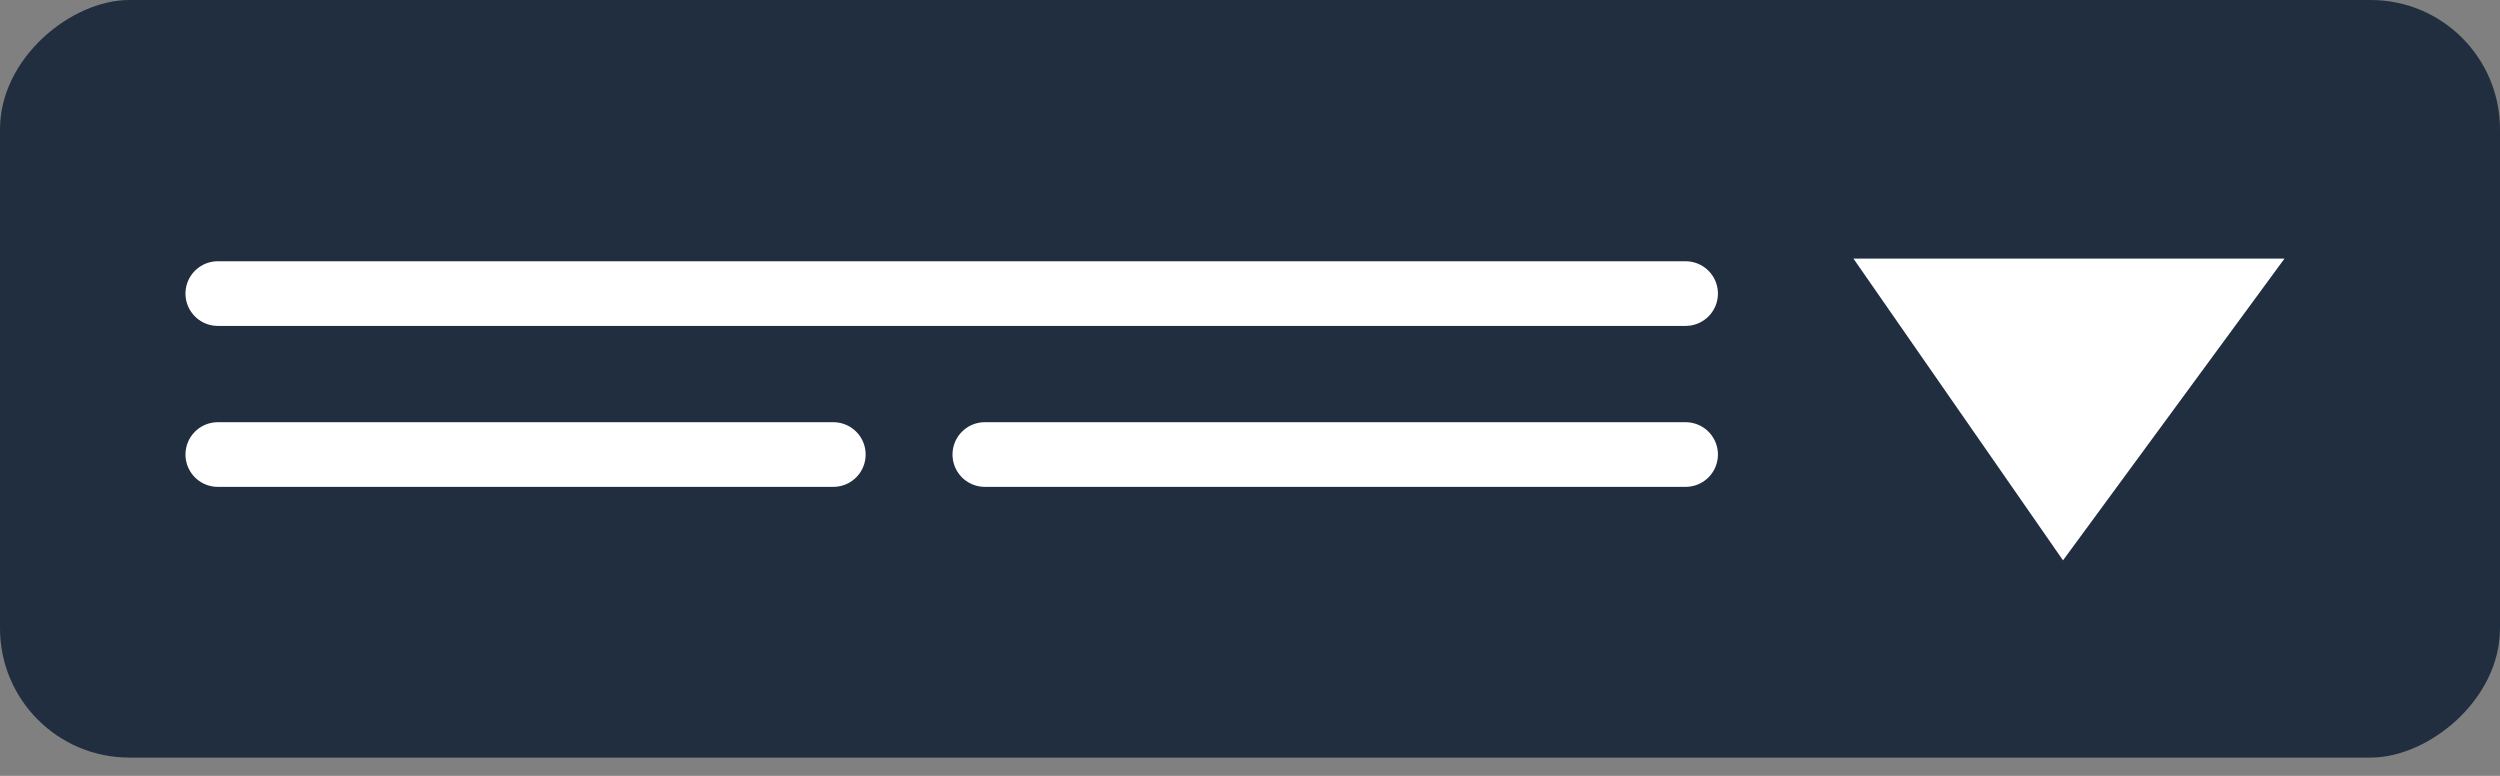 <svg width="58" height="18" viewBox="0 0 58 18" fill="none" xmlns="http://www.w3.org/2000/svg">
<rect x="0" y="0" width="58" height="18" fill="#808080" stroke="none"/>
<rect y="17.576" width="17.576" height="58" rx="3" transform="rotate(-90 0 17.576)" fill="#202E3F"/>
<path d="M5.053 6.811H39.106" stroke="white" stroke-width="1.5" stroke-linecap="round"/>
<path d="M5.053 10.545H19.333" stroke="white" stroke-width="1.5" stroke-linecap="round"/>
<path d="M22.848 10.545L39.106 10.545" stroke="white" stroke-width="1.5" stroke-linecap="round"/>
<path d="M47.862 13L53 6H43L47.862 13Z" fill="white"/>
</svg>
